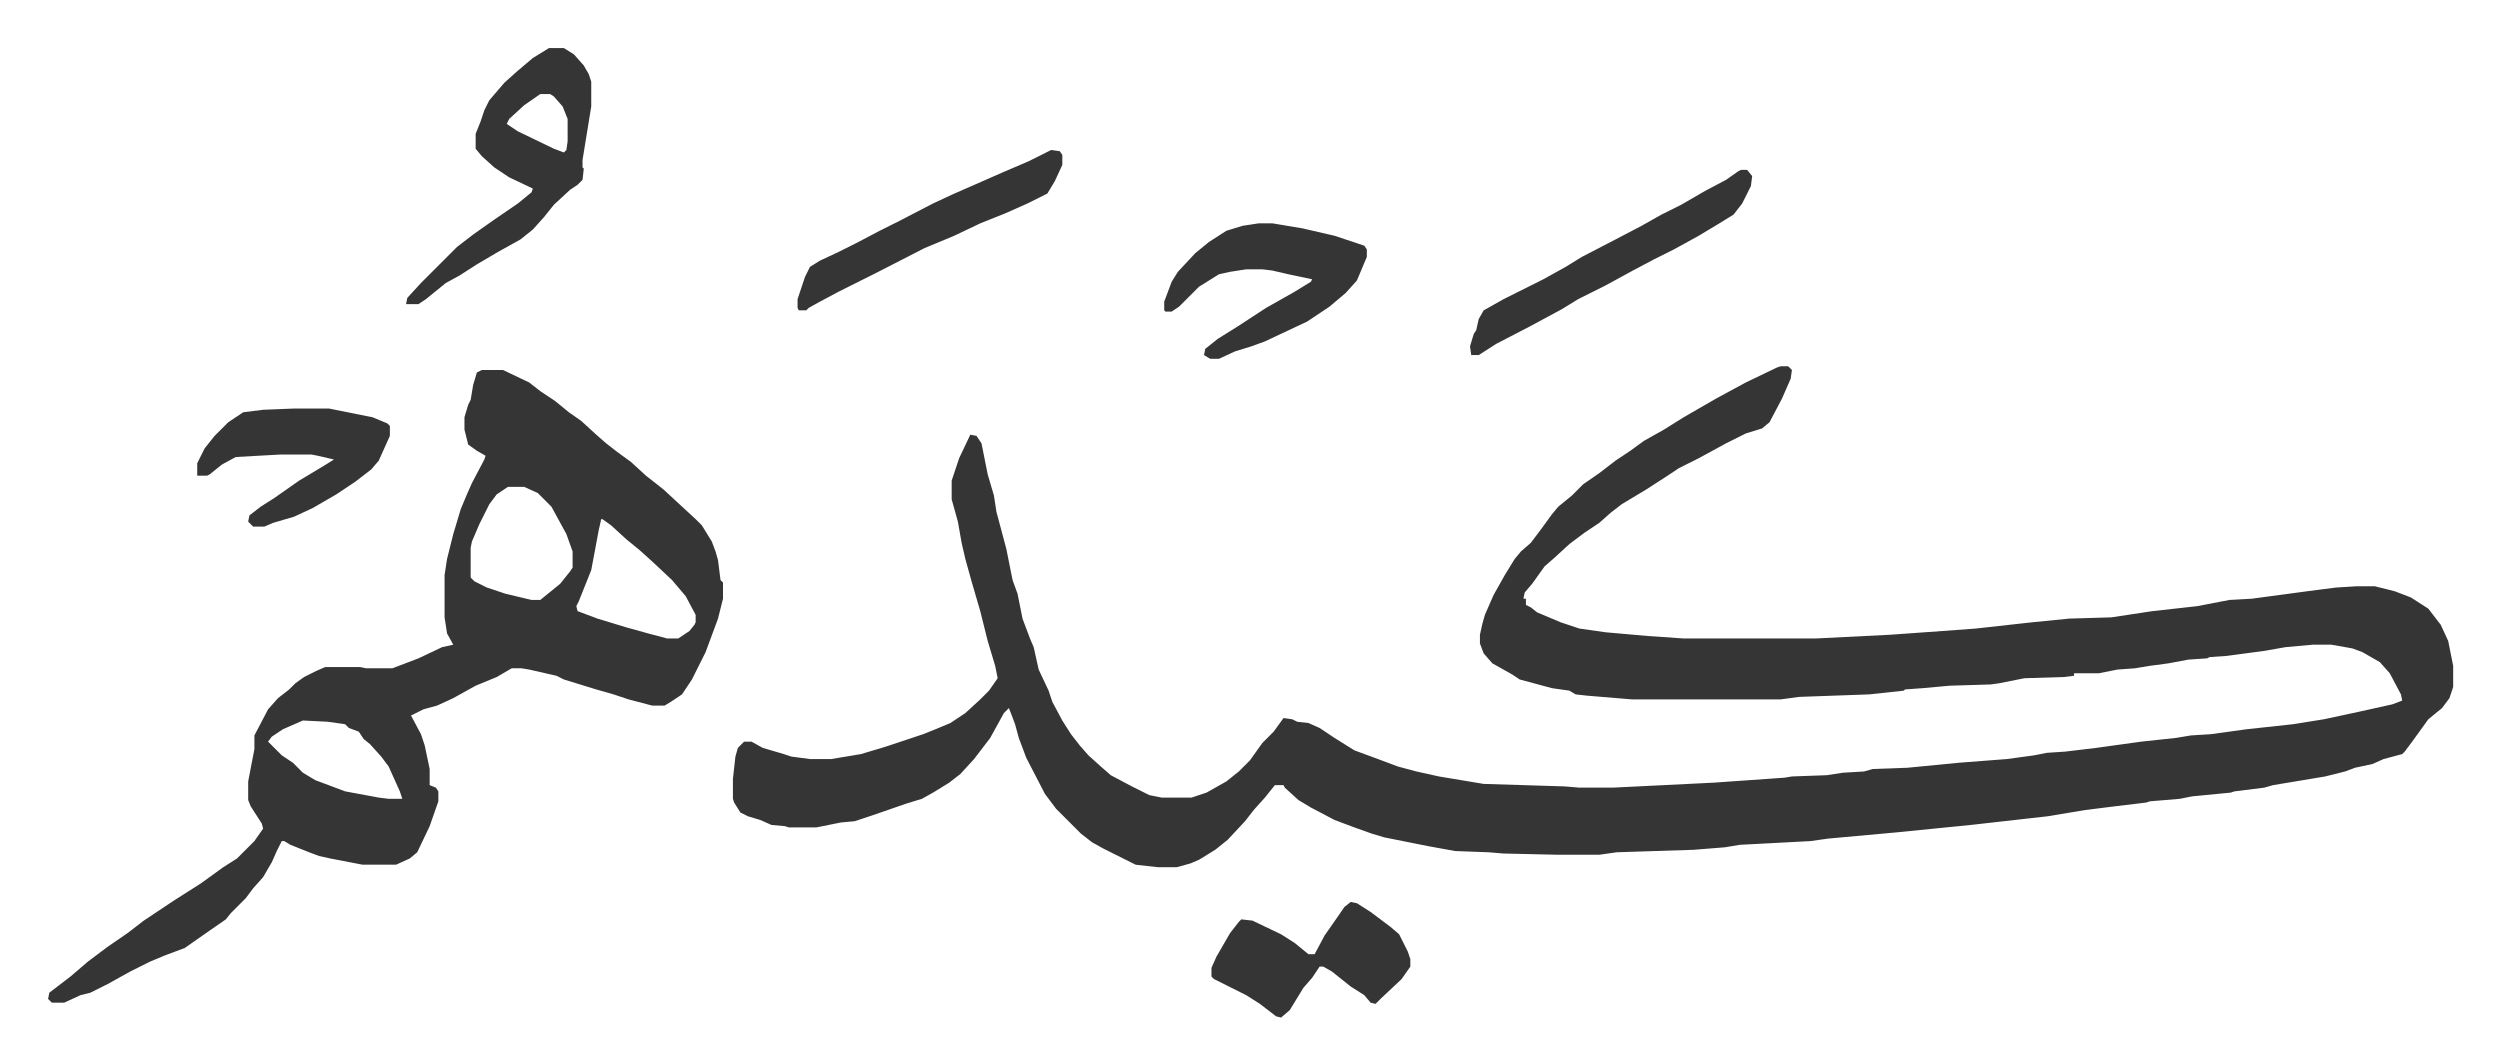 <svg xmlns="http://www.w3.org/2000/svg" role="img" viewBox="-38.68 310.32 2011.36 856.36"><path fill="#353535" id="rule_normal" d="M1394 605h6l3 3-1 7-7 16-10 19-6 5-13 4-16 8-22 12-16 8-9 6-17 11-20 12-9 7-9 8-12 8-12 9-12 11-8 7-10 14-6 7-1 5h2v5l4 2 5 4 19 8 15 5 21 3 34 3 29 2h106l60-3 42-3 27-2 45-5 20-2 10-1 34-1 33-5 36-4 26-5 18-1 52-7 16-2 16-1h15l16 4 13 5 14 9 10 13 6 13 4 20v17l-3 9-6 8-11 9-13 18-6 8-2 2-15 4-9 4-14 3-8 3-16 4-12 2-30 5-7 2-24 3-3 1-31 3-10 2-24 2-3 1-25 3-24 3-30 5-62 7-60 6-55 5-14 2-57 3-12 2-25 2-62 2-14 2h-33l-44-1-12-1-27-1-22-4-10-2-25-5-10-3-14-5-16-6-19-10-10-6-11-10-1-2h-7l-8 10-9 10-7 9-14 15-10 8-13 8-7 3-11 3h-15l-18-2-16-8-10-5-9-5-9-7-20-20-9-12-15-29-6-16-3-11-3-8-2-5-4 4-11 20-13 17-11 12-9 7-13 8-9 5-13 4-26 9-9 3-6 2-11 1-20 4h-22l-3-1-11-1-9-4-10-3-6-3-5-8-1-3v-16l2-18 2-7 5-5h6l9 5 17 5 6 2 15 2h17l24-4 20-6 30-10 10-4 12-5 12-8 12-11 7-7 7-10-2-10-6-20-6-24-7-24-5-18-3-13-3-17-5-18v-15l6-18 9-19 5 1 4 6 5 25 5 17 2 13 8 30 5 25 4 11 4 20 6 16 3 7 4 18 8 17 3 9 8 15 7 11 7 9 7 8 10 9 8 7 17 9 14 7 10 2h24l12-4 16-9 10-8 9-9 10-14 9-9 8-11 7 1 4 2 9 1 9 4 12 8 16 10 19 7 16 6 15 4 9 2 9 2 12 2 24 4 65 2 12 1h27l81-4 57-4 6-1 28-1 13-2 17-1 7-2 28-1 41-4 39-3 22-3 10-2 15-1 25-3 36-5 28-3 12-2 16-1 29-4 37-4 25-4 28-6 27-6 8-3-1-5-9-17-8-9-14-8-8-3-17-3h-15l-22 2-17 3-30 4-14 1-2 1-15 1-16 3-15 2-12 2-14 1-15 3h-20v2l-8 1-32 1-20 4-7 1-33 1-22 2-14 1-1 1-28 3-56 2-15 2h-120l-36-3-9-1-5-3-14-2-26-7-6-4-16-9-7-8-3-8v-7l2-9 2-7 7-16 9-16 8-13 5-6 8-7 9-12 8-11 5-6 11-9 9-9 13-9 13-10 12-8 11-8 16-9 16-10 26-15 24-13 25-12zm-1045 3h17l21 10 9 7 12 8 11 9 10 7 12 11 8 7 9 7 11 8 12 11 14 11 13 12 13 12 5 5 8 13 3 8 2 7 2 16 2 2v13l-4 16-10 27-11 22-8 12-9 6-5 3h-10l-19-5-12-4-14-4-26-8-6-3-22-5-6-1h-8l-12 7-17 7-18 10-13 6-11 3-10 5 8 15 3 9 4 19v13l5 2 2 3v8l-7 20-10 21-6 5-11 5h-27l-26-5-9-2-8-3-15-6-5-3h-2l-4 8-4 9-7 12-8 9-6 8-12 12-4 5-13 9-10 7-10 7-16 6-12 5-16 8-18 10-14 7-8 2-13 6H3l-3-3 1-5 17-13 14-12 16-12 16-11 13-10 24-16 22-14 18-13 11-7 14-14 7-10-1-4-9-14-2-5v-15l5-26v-11l11-21 8-9 9-7 5-5 7-5 10-5 7-3h28l5 1h21l21-8 19-9 9-2-5-9-2-13v-34l2-13 5-20 6-20 5-12 4-9 10-19 1-3-7-4-7-5-3-12v-10l3-10 2-4 2-12 3-10zm21 94l-9 6-6 8-8 16-6 14-1 5v24l3 3 10 5 15 5 21 5h7l16-13 8-10 2-3v-13l-5-14-12-22-11-11-11-5zm75 26l-2 9-6 32-10 25-2 4 1 4 16 6 23 7 18 5 15 4h9l9-6 4-5 1-2v-6l-8-15-11-13-16-15-10-9-11-9-12-11-7-5zM205 890l-16 7-9 6-3 4 11 11 9 6 8 8 10 6 24 9 27 5 8 1h11l-2-6-9-20-6-8-9-10-5-4-4-6-8-3-3-3-14-2zm198-541h12l8 5 8 9 4 7 2 6v20l-7 43v6l1 1-1 9-4 4-6 4-13 12-8 10-9 10-10 8-18 10-17 10-14 9-11 6-16 13-6 4h-10l1-5 11-12 29-29 13-10 17-12 19-13 11-9 1-3-19-9-12-8-10-9-5-6v-12l4-10 3-9 4-8 12-14 10-9 13-11zm-7 37l-13 9-12 11-2 4 9 6 29 14 8 3 2-2 1-7v-18l-4-10-7-8-3-2zm578 104h11l24 4 26 6 24 8 2 3v6l-8 19-9 10-13 11-18 12-34 16-11 4-13 4-13 6h-7l-5-3 1-5 10-8 16-10 23-15 23-13 13-8 1-2-19-4-13-3-8-1h-13l-13 2-9 2-16 10-16 16-6 4h-5l-1-1v-7l6-16 5-8 14-15 11-9 14-9 13-4zm74 546l5 1 11 7 16 12 7 6 7 14 2 6v6l-7 10-17 16-4 4-4-1-5-6-11-7-15-12-7-4h-3l-6 9-7 8-11 18-7 6-4-1-13-10-11-7-16-8-10-5-2-2v-7l4-9 11-19 7-9 2-2 9 1 23 11 11 7 11 9h5l8-15 7-10 9-13zM198 639h28l20 4 15 3 12 5 2 2v8l-9 20-6 7-13 10-15 10-19 11-15 7-17 5-7 3h-9l-4-4 1-5 9-7 11-7 20-14 20-12 8-5-13-3-5-1h-25l-36 2-11 6-10 8-2 1h-8v-10l6-12 8-10 11-11 12-8 16-2zm1164-192h5l4 5-1 8-7 14-7 9-13 8-15 9-20 11-16 8-17 9-22 12-22 11-13 8-26 14-27 14-14 9h-6l-1-7 3-10 2-3 2-9 4-7 16-9 16-8 16-8 18-10 13-8 27-14 21-11 16-9 16-8 19-11 17-9 10-7zm-555-16l7 1 2 3v8l-6 13-6 10-16 8-18 8-20 8-21 10-24 10-39 20-30 15-15 8-9 5-2 2h-6l-1-2v-7l6-18 4-8 8-5 15-7 14-7 19-10 16-8 27-14 15-7 41-18 21-9 16-8z"/></svg>
